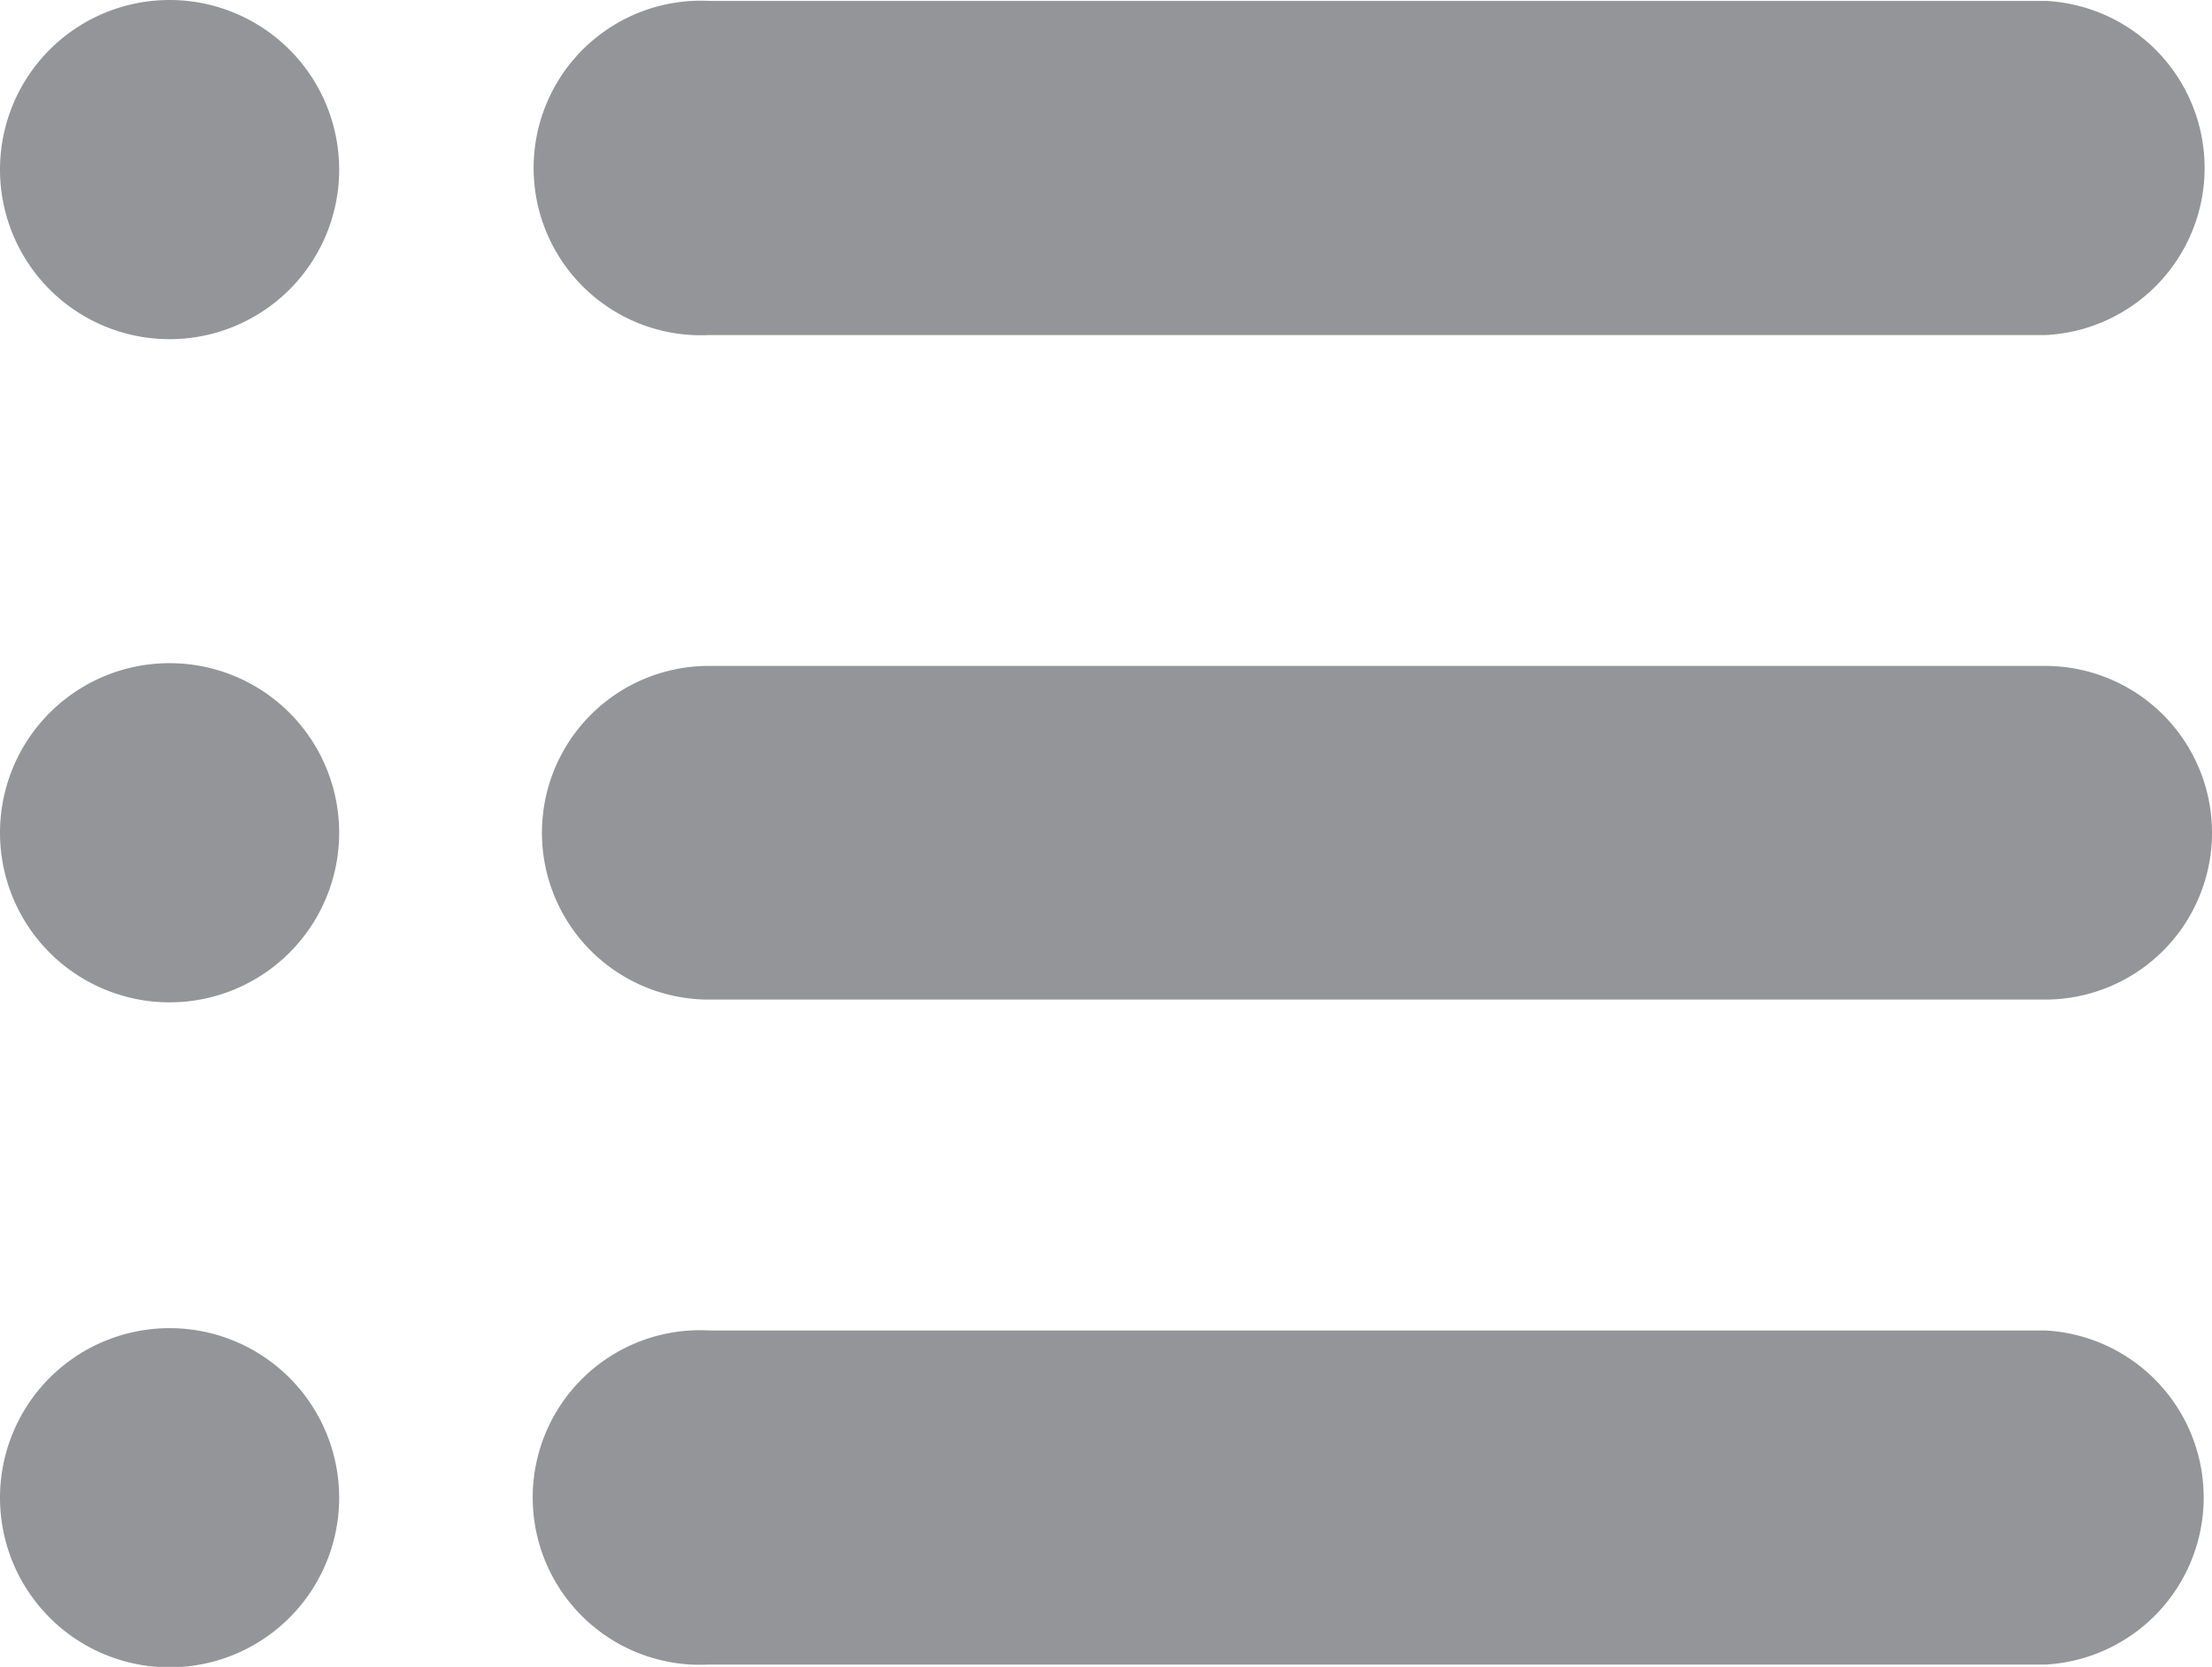 <svg xmlns="http://www.w3.org/2000/svg" width="48" height="36.17" viewBox="0 0 48 36.17">
  <title>Asset 5</title>
  <g id="Layer_2" data-name="Layer 2">
    <g id="Layer_1-2" data-name="Layer 1">
      <path d="M44.38,28.87h-29a3.63,3.63,0,1,0,0,7.25h29a3.63,3.63,0,0,0,0-7.25" style="fill: #949598"/>
      <path d="M44.38,14.45h-29a3.62,3.62,0,1,0,0,7.24h29a3.62,3.62,0,0,0,0-7.24" style="fill: #949598"/>
      <path d="M15.4,7.27h29a3.63,3.63,0,0,0,0-7.25h-29a3.63,3.63,0,1,0,0,7.25" style="fill: #949598"/>
      <path d="M7.36,3.68A3.68,3.68,0,1,1,3.68,0,3.68,3.68,0,0,1,7.36,3.68" style="fill: #949598"/>
      <path d="M7.36,18.07a3.68,3.68,0,1,1-3.68-3.68,3.68,3.68,0,0,1,3.68,3.68" style="fill: #949598"/>
      <path d="M7.36,32.49a3.68,3.68,0,1,1-3.68-3.67,3.68,3.68,0,0,1,3.68,3.67" style="fill: #949598"/>
    </g>
  </g>
</svg>
